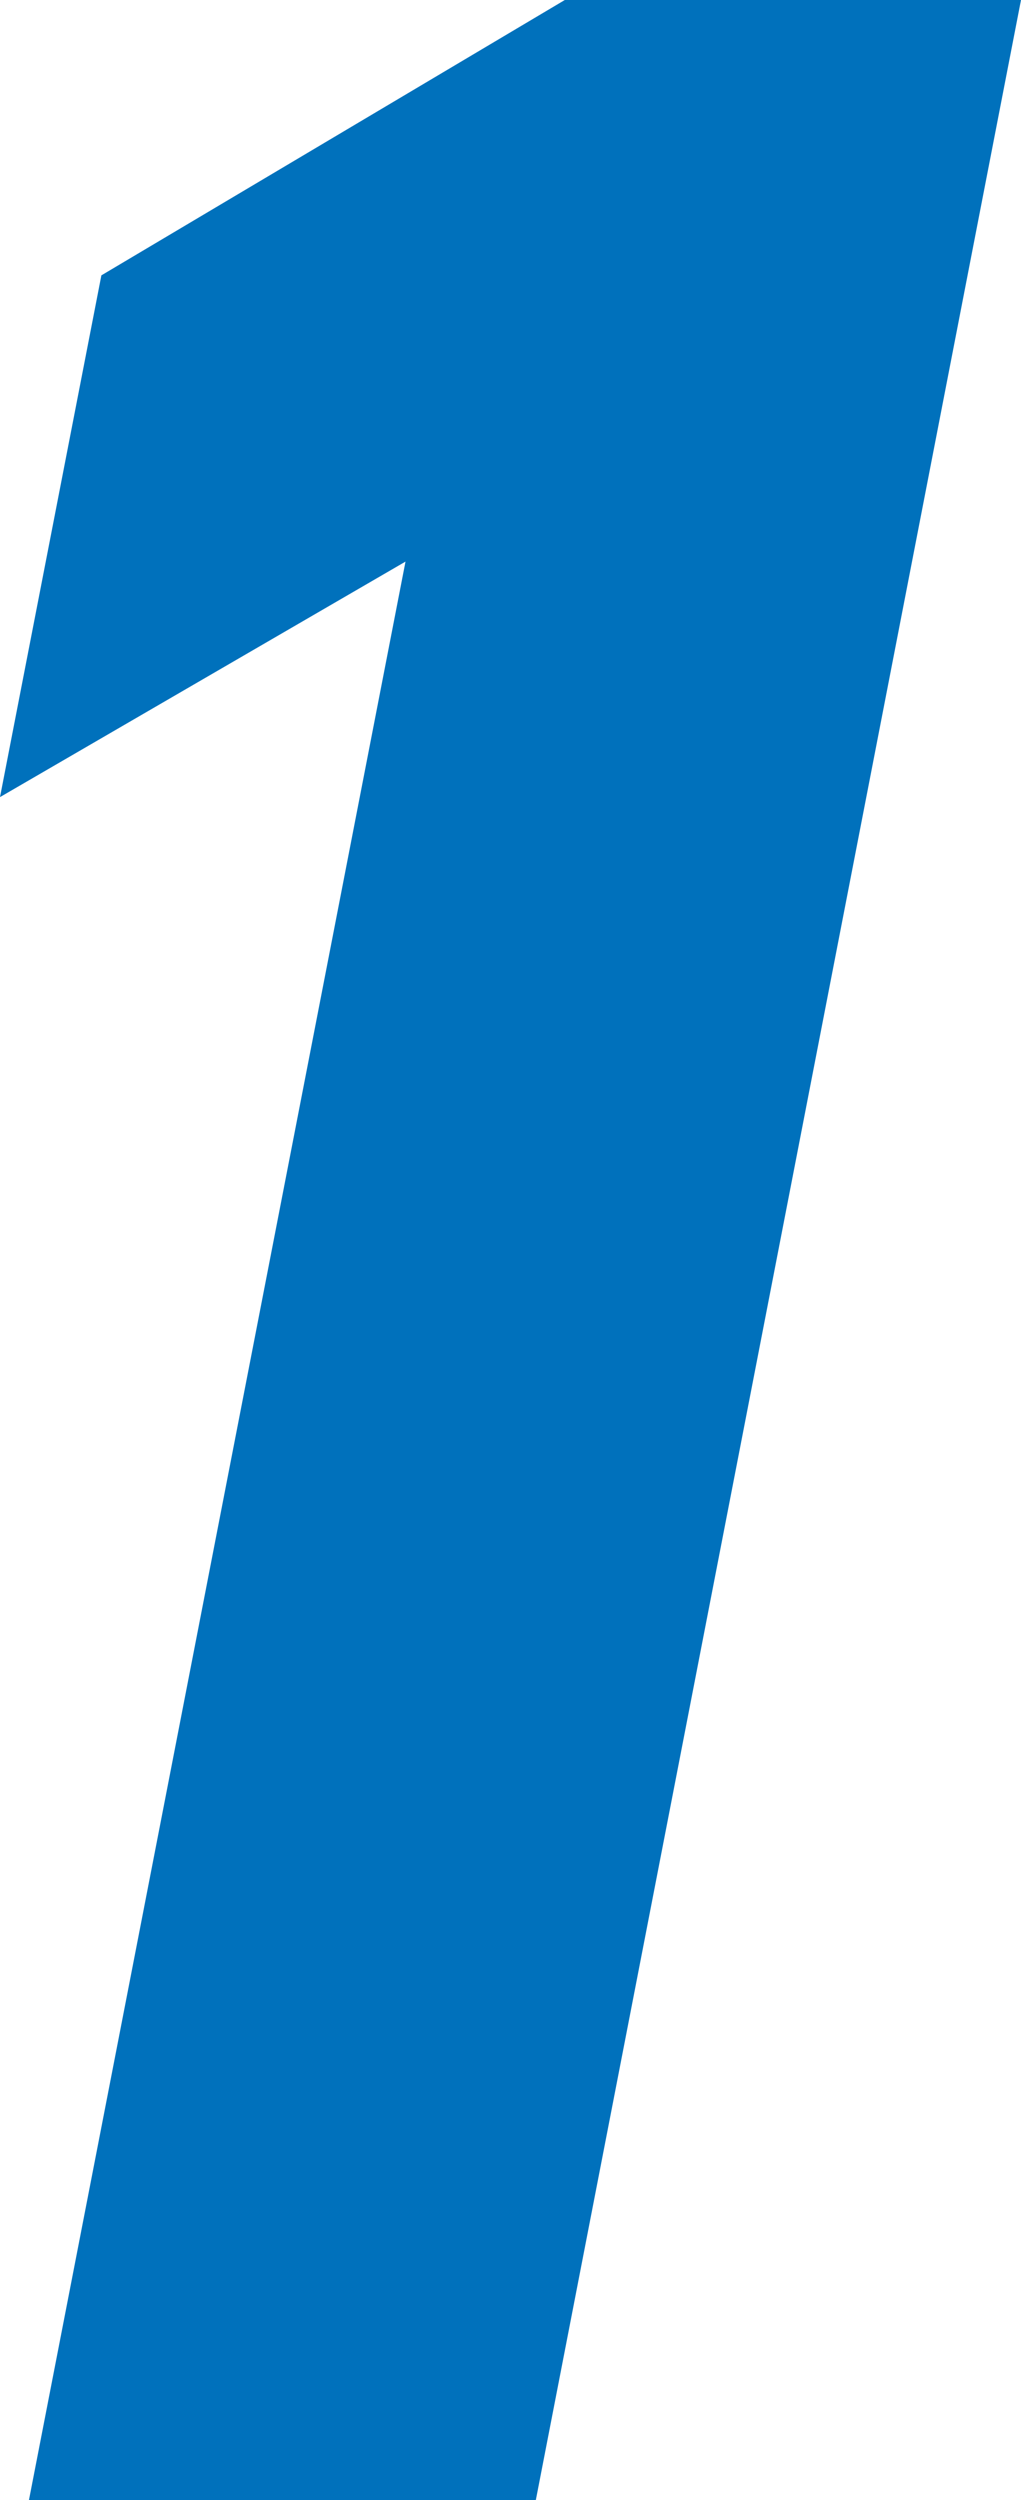 <svg xmlns="http://www.w3.org/2000/svg" width="33.84" height="82.8" viewBox="0 0 33.84 82.8">
  <path id="パス_5429" data-name="パス 5429" d="M59.76-82.8H44.64L29.28-73.68,25.92-56.4l13.44-7.8L26.88,0h16.8Z" transform="translate(-25.92 82.8)" fill="#0071bc"/>
</svg>
